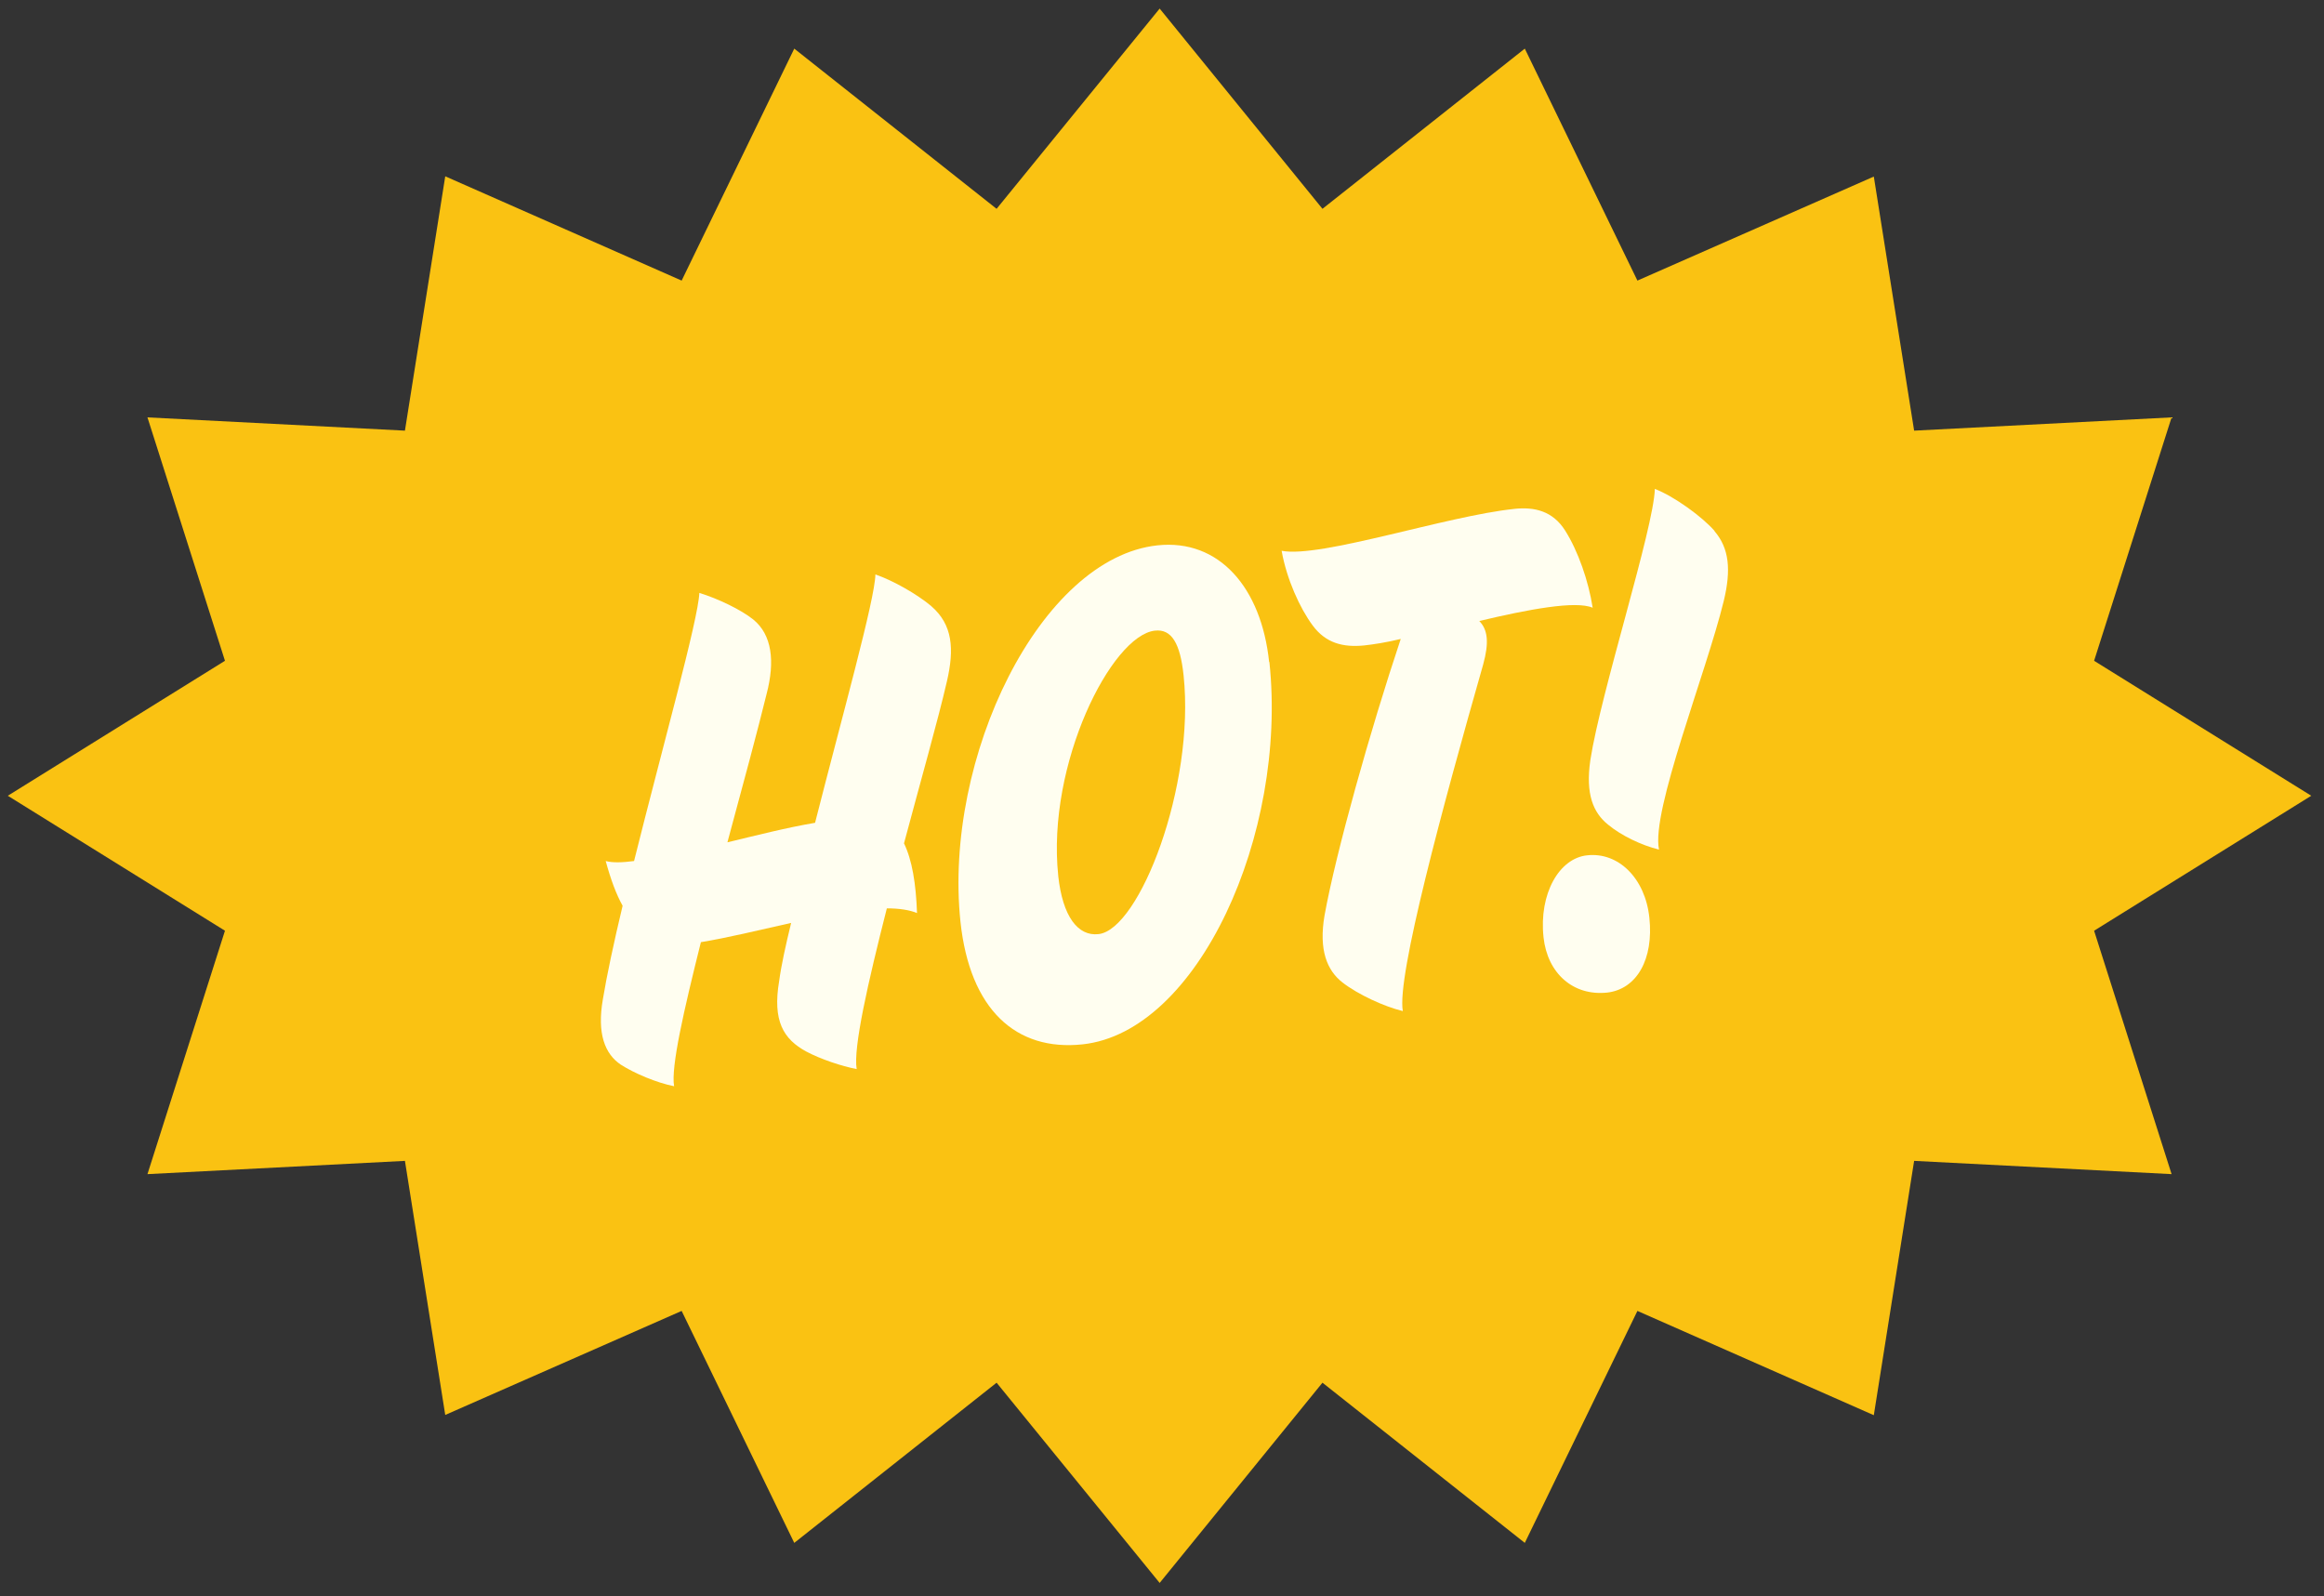<?xml version="1.0" encoding="utf-8"?>
<svg xmlns="http://www.w3.org/2000/svg" viewBox="0 0 89.36 61.39">
  <rect x="0" y="0" width="89.36" height="61.39" fill="#333333" stroke="none"/>
  <defs>
    <style>
      .cls-1 {
        fill: #fac212;
      }

      .cls-2 {
        fill: #fffef0;
      }
    </style>
  </defs>
  <g id="Layer_1" data-name="Layer 1">
    <polygon class="cls-1" points="88.87 30.6 80.52 35.79 83.5 45.15 73.6 44.64 72.05 54.42 62.96 50.41 58.63 59.33 50.85 53.17 44.59 60.87 38.32 53.17 30.54 59.33 26.21 50.41 17.12 54.41 15.57 44.64 5.67 45.15 8.65 35.79 .3 30.6 8.65 25.41 5.67 16.05 15.57 16.56 17.12 6.78 26.21 10.79 30.54 1.87 38.32 8.03 44.59 .33 50.85 8.03 58.63 1.87 62.96 10.79 72.05 6.79 73.6 16.56 83.5 16.05 80.52 25.41 88.87 30.6"/>
  </g>
  <g id="Text_Outlined">
    <g>
      <path class="cls-2" d="m35.81,23.31c.82.71.89,1.64.6,2.89-.34,1.48-1.01,3.83-1.65,6.23.31.64.46,1.54.5,2.68-.29-.12-.69-.18-1.16-.18-.72,2.83-1.3,5.37-1.16,6.18-.58-.11-1.38-.38-1.93-.67-.89-.48-1.31-1.18-1.05-2.72.08-.6.25-1.37.46-2.23-1.24.28-2.49.58-3.47.74-.65,2.6-1.16,4.81-1.03,5.54-.66-.13-1.52-.49-2.05-.83-.61-.41-.92-1.19-.69-2.51.15-.91.42-2.18.76-3.6-.25-.45-.46-1.02-.65-1.72.26.07.63.06,1.09,0,1.08-4.33,2.47-9.29,2.51-10.31.72.22,1.61.65,2.07,1.02.73.59.84,1.62.52,2.85-.33,1.35-.9,3.47-1.51,5.72,1.09-.26,2.25-.56,3.37-.75,1.05-4.13,2.3-8.58,2.32-9.55.67.23,1.59.75,2.14,1.21Z"/>
      <path class="cls-2" d="m48.81,25.46c.7,6.63-2.75,14.23-7.19,14.7-2.55.27-4.33-1.33-4.69-4.72-.66-6.31,3.07-13.99,7.58-14.47,2.36-.25,3.99,1.62,4.29,4.49Zm-8.12,8.22c.17,1.57.76,2.33,1.55,2.24,1.57-.17,3.72-5.7,3.27-9.95-.13-1.23-.46-1.79-1.1-1.72-1.67.18-4.17,5.13-3.72,9.42Z"/>
      <path class="cls-2" d="m58.21,19.57c.81-.09,1.5.09,1.97.83.5.79.9,1.94,1.06,2.97-.65-.28-2.47.06-4.36.51.33.34.38.83.15,1.67-1.56,5.47-3.33,12.01-3.09,13.33-.71-.17-1.73-.64-2.32-1.1-.59-.46-.92-1.24-.69-2.58.44-2.43,1.76-7.13,2.93-10.63-.53.13-1.04.21-1.41.25-.81.08-1.47-.09-1.97-.76s-1.01-1.8-1.2-2.88c1.49.29,6.33-1.34,8.94-1.61Z"/>
      <path class="cls-2" d="m61.78,38.17c-1.28.13-2.28-.73-2.43-2.13-.18-1.67.6-3.04,1.68-3.15,1.2-.13,2.23.88,2.39,2.4.17,1.59-.48,2.75-1.63,2.88Zm4.14-17.75c.57.66.65,1.49.36,2.69-.68,2.78-2.8,8.08-2.49,9.56-.69-.17-1.45-.54-1.96-.96-.57-.46-.87-1.17-.68-2.48.4-2.6,2.44-8.92,2.48-10.43.75.29,1.82,1.07,2.3,1.62Z"/>
    </g>
  </g>
</svg>